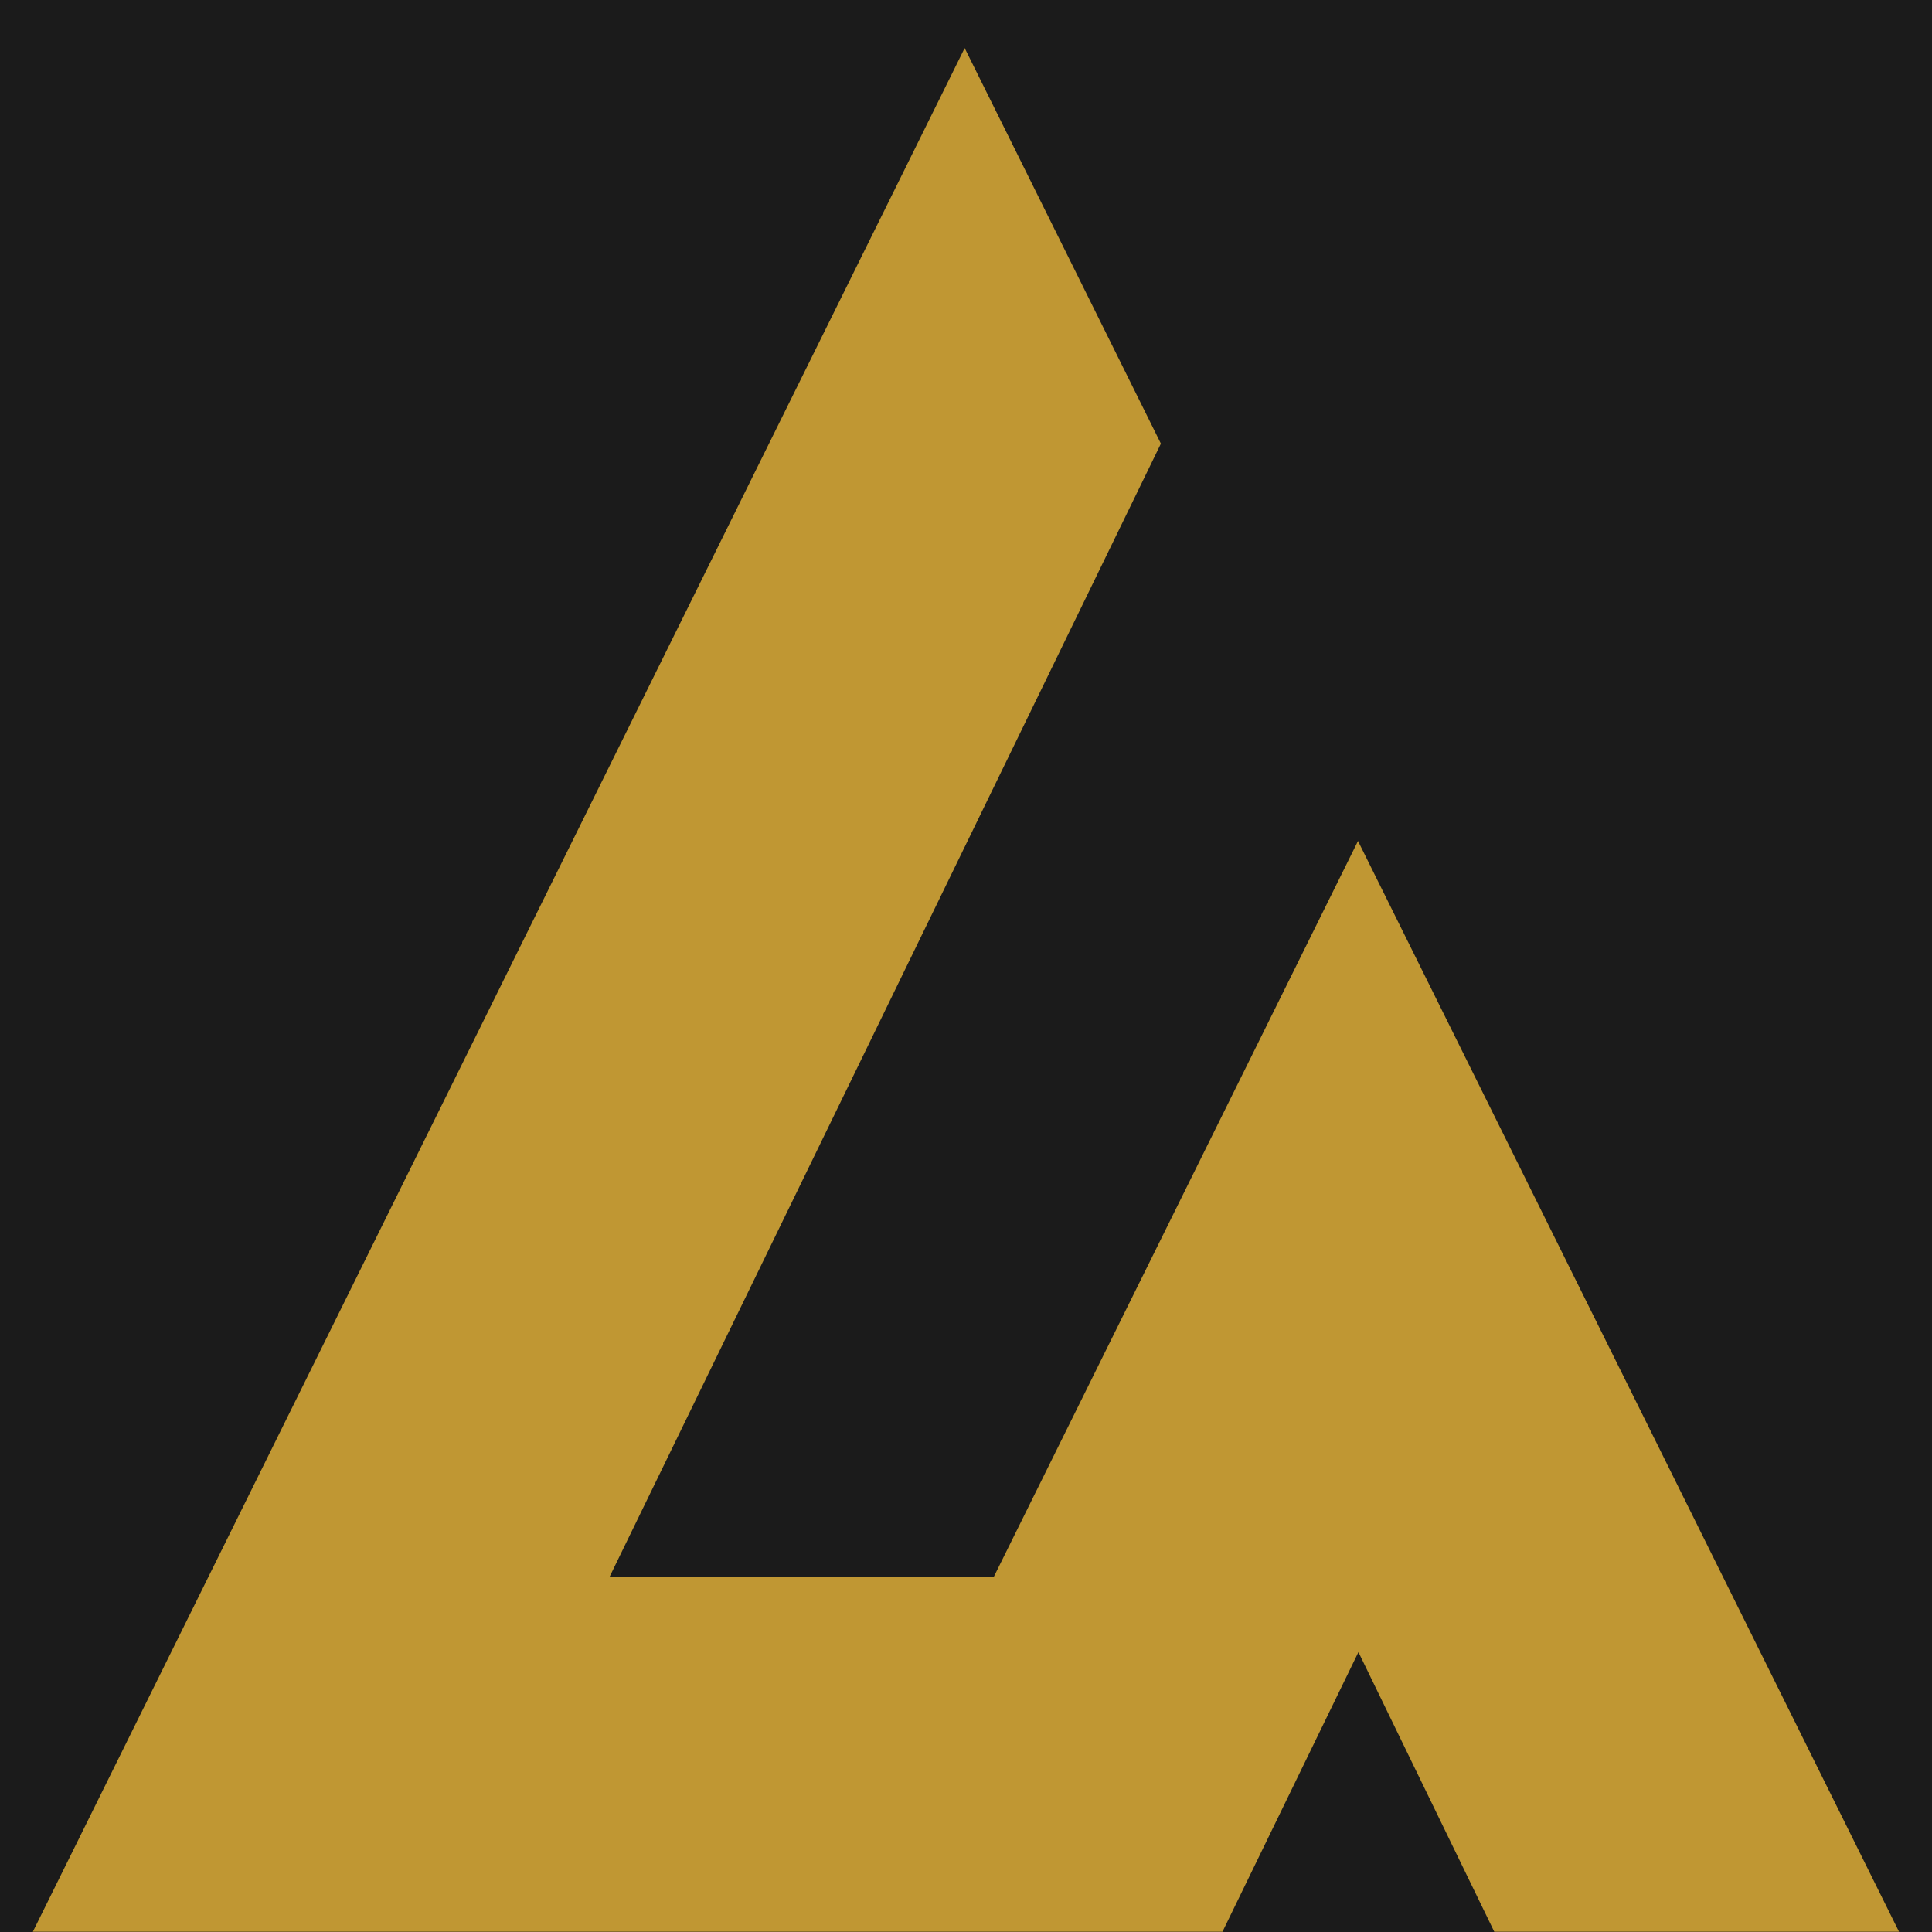 <svg xmlns="http://www.w3.org/2000/svg" version="1.1" xmlns:xlink="http://www.w3.org/1999/xlink" width="16" height="16"><svg xmlns="http://www.w3.org/2000/svg" width="16" height="16" viewBox="0 0 16 16"><g id="SvgjsG1020" transform="translate(-1133 -995)"><rect id="SvgjsRect1019" data-name="Rechteck 11" width="16" height="16" transform="translate(1133 995)" fill="#1b1b1b"/><path id="SvgjsPath1018" data-name="favicon" d="M1017.079,260.287l-1.652-3.331h0l-.008.018-3.007,6.075h-3.182l4.565-9.383-1.625-3.276-7.717,15.6h9.852l1.126-2.316,1.125,2.316h3.352Z" transform="translate(128.819 745.008)" fill="#c09733"/></g></svg><style>@media (prefers-color-scheme:light){:root{filter:none}}@media (prefers-color-scheme:dark){:root{filter:none}}</style></svg>